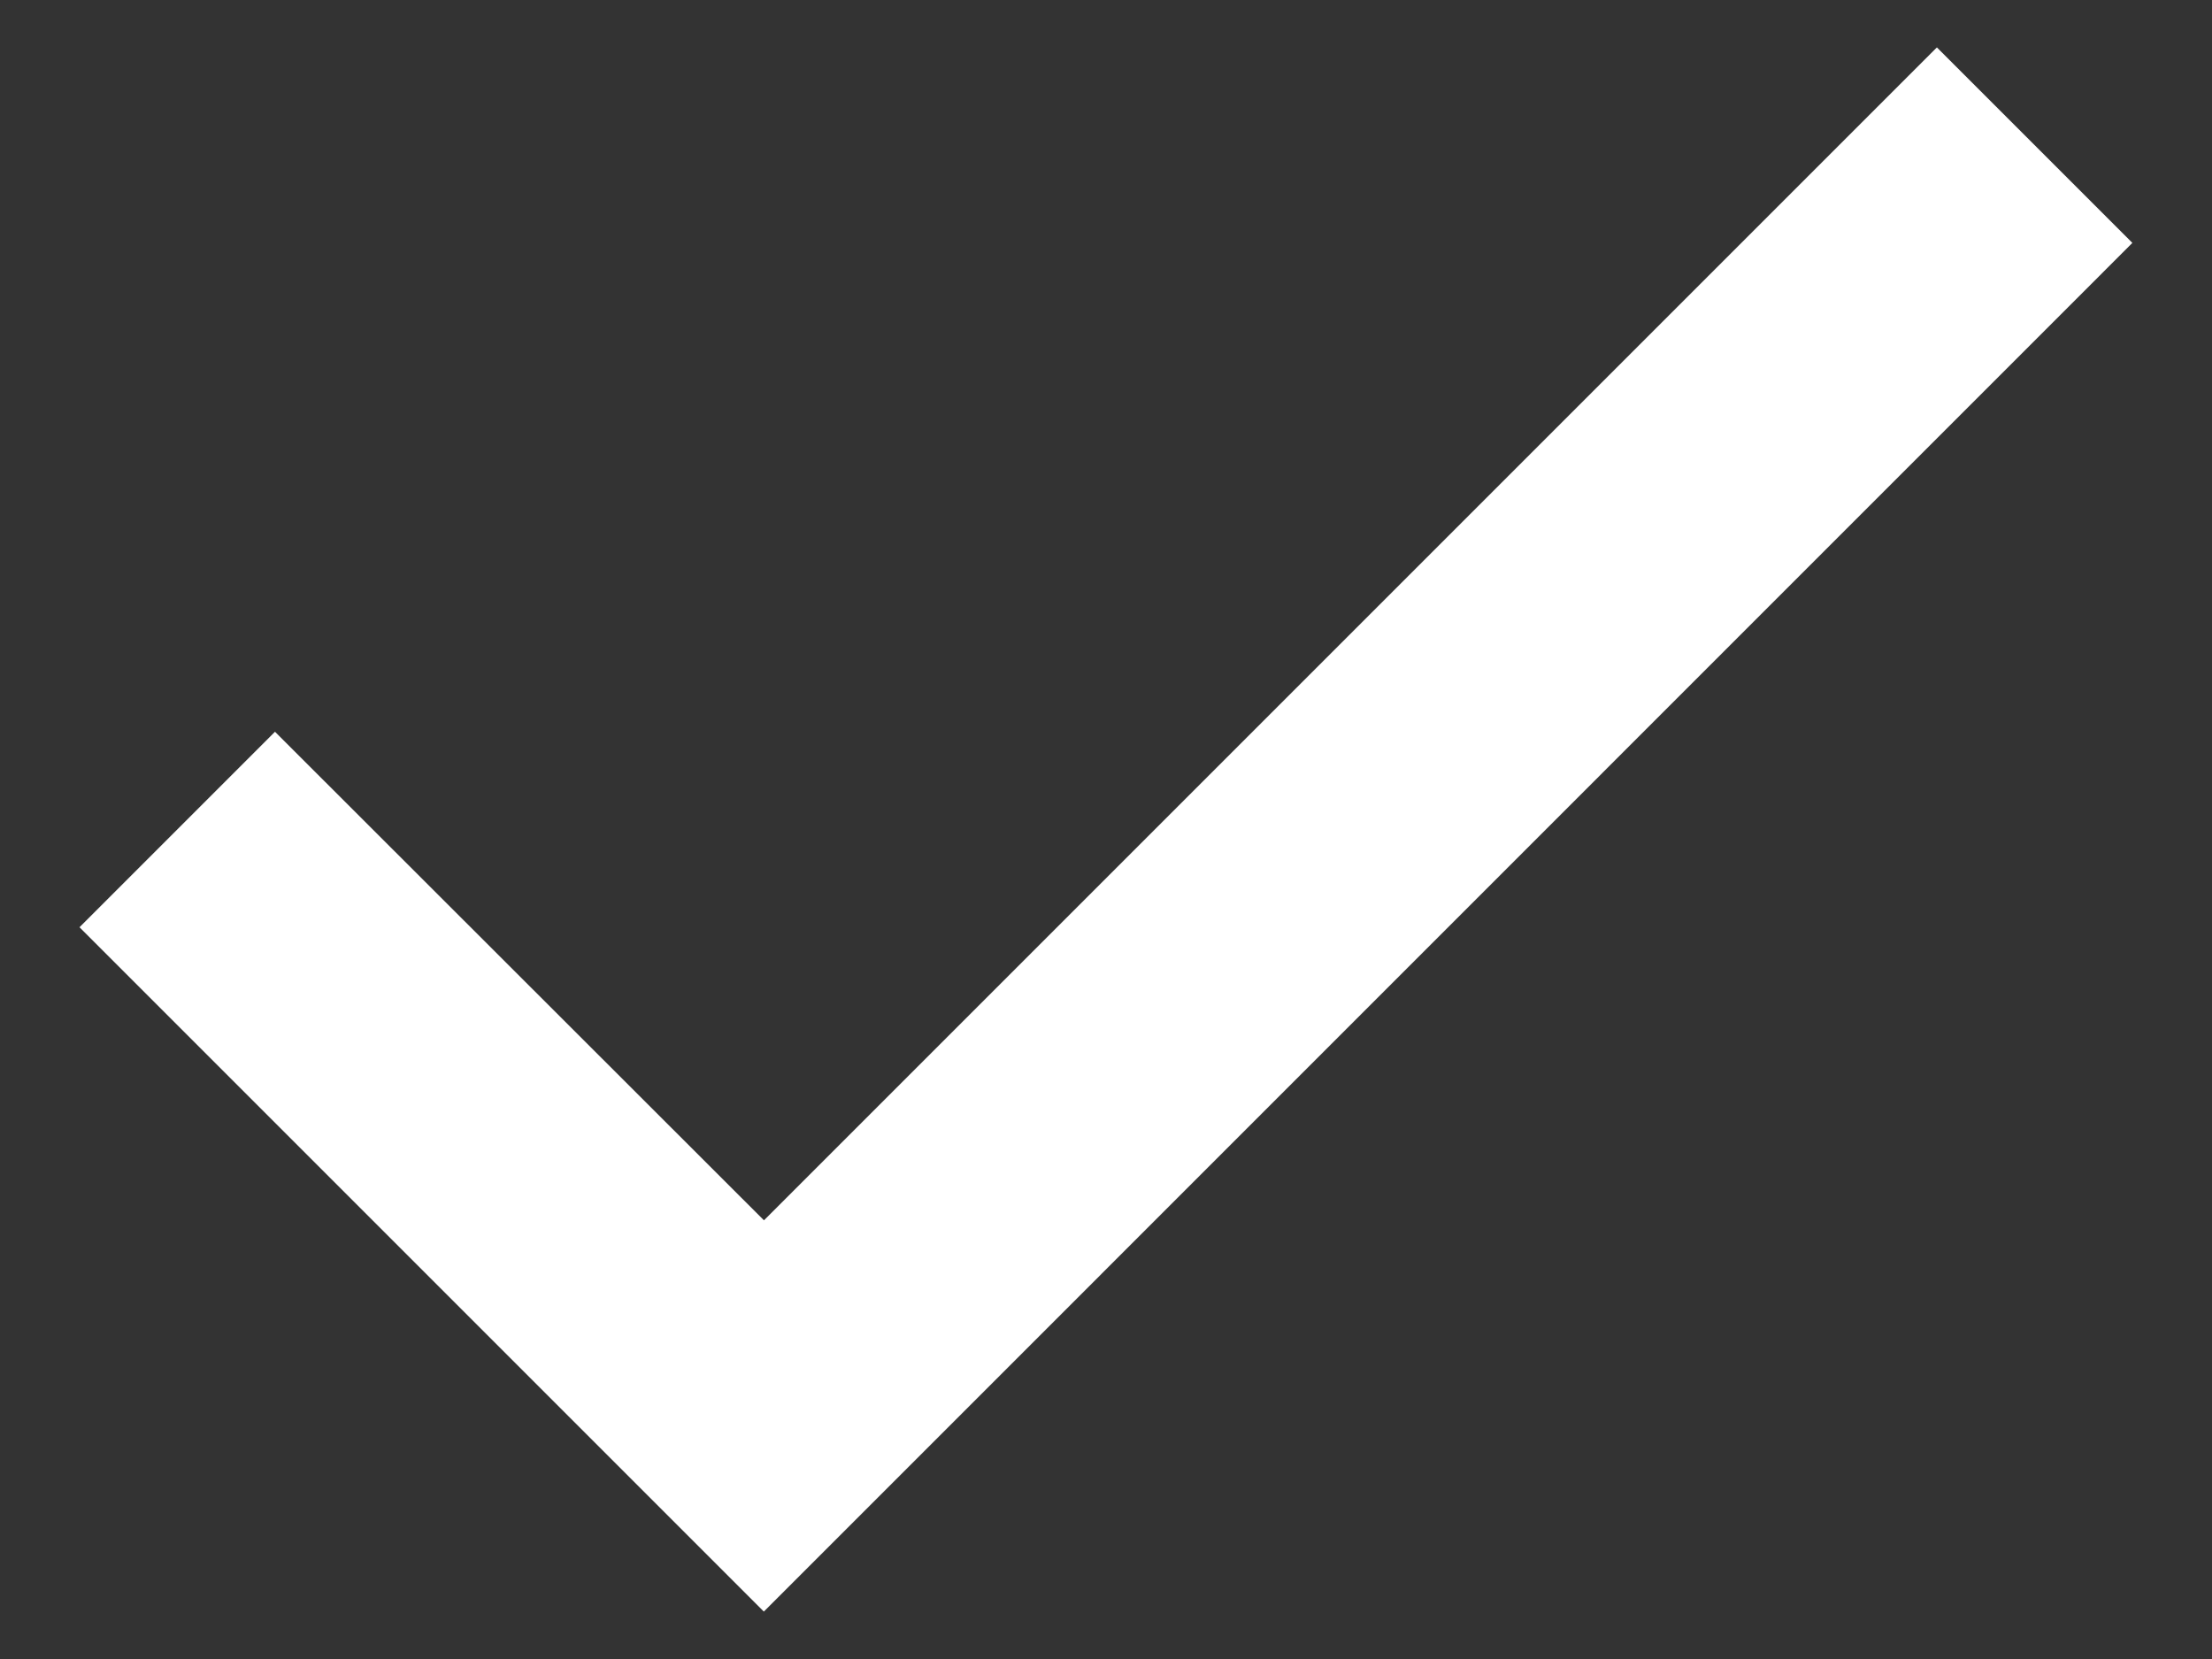 <?xml version="1.0" encoding="UTF-8"?>
<svg width="16px" height="12px" viewBox="0 0 16 12" version="1.1" xmlns="http://www.w3.org/2000/svg" xmlns:xlink="http://www.w3.org/1999/xlink">
    <rect x="0" y="0" width="16" height="12" fill="#333333" stroke="none"/>
    <title>basic / check</title>
    <defs>
        <rect id="path-1" x="0" y="0" width="24" height="24"></rect>
    </defs>
    <g id="🔥-Icons" stroke="none" stroke-width="1" fill="none" fill-rule="evenodd">
        <g id="Basic" transform="translate(-44, -151)">
            <g id="basic-/-check" transform="translate(40, 145)">
                <mask id="mask-2" fill="white">
                    <use xlink:href="#path-1"></use>
                </mask>
                <g id="basic-/-check-(Background/Mask)"></g>
                <path d="M4.575,12.707 L5.989,11.293 L9.526,14.827 L9.525,14.828 L18.01,6.343 L19.424,7.757 L10.939,16.243 L9.526,17.656 L9.525,17.657 L4.575,12.707 Z" id="coolicon" fill="#FFFFFF" fill-rule="nonzero" mask="url(#mask-2)"></path>
            </g>
        </g>
    </g>
</svg>